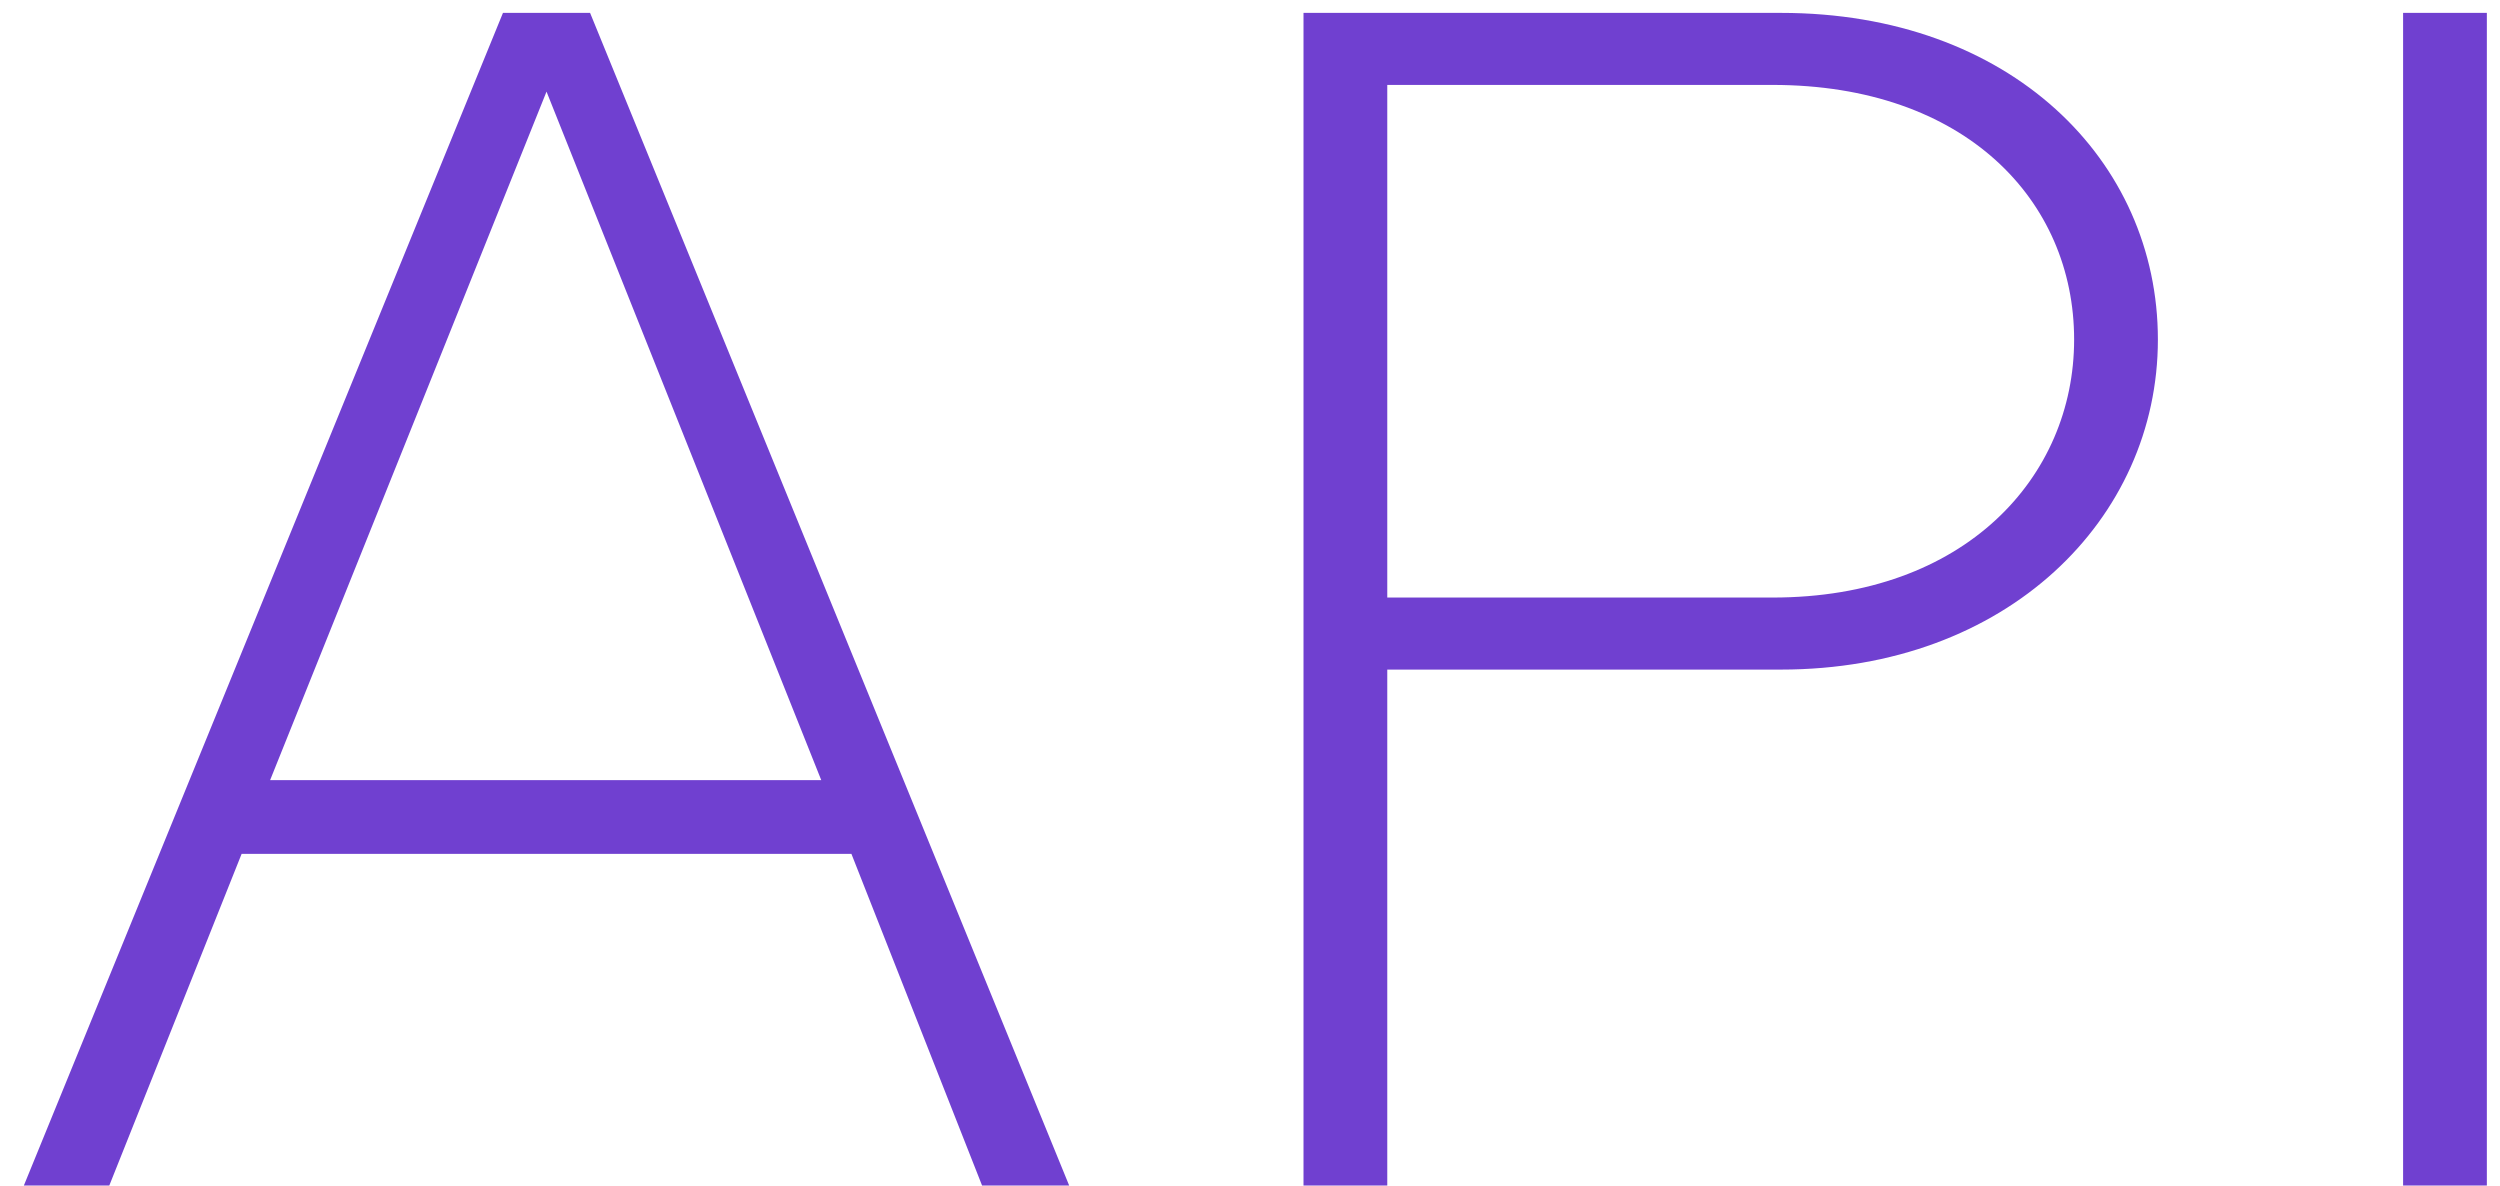 <svg width="97" height="46" viewBox="0 0 97 46" fill="none" xmlns="http://www.w3.org/2000/svg">
<path d="M0.925 46H4.24L9.375 33.13H33.035L38.105 46H41.485L22.895 0.5H19.515L0.925 46ZM10.48 30.27L21.205 3.555L31.865 30.27H10.48ZM50.576 46H53.826V25.98H69.101C77.876 25.98 83.726 20.13 83.726 13.175C83.726 6.22 78.006 0.5 69.101 0.5H50.576V46ZM53.826 23.185V3.295H68.776C76.251 3.295 80.476 7.78 80.476 13.175C80.476 18.505 76.251 23.185 68.776 23.185H53.826ZM93.24 46H96.49V0.5H93.24V46Z" fill="#7040D0"/>
</svg>
